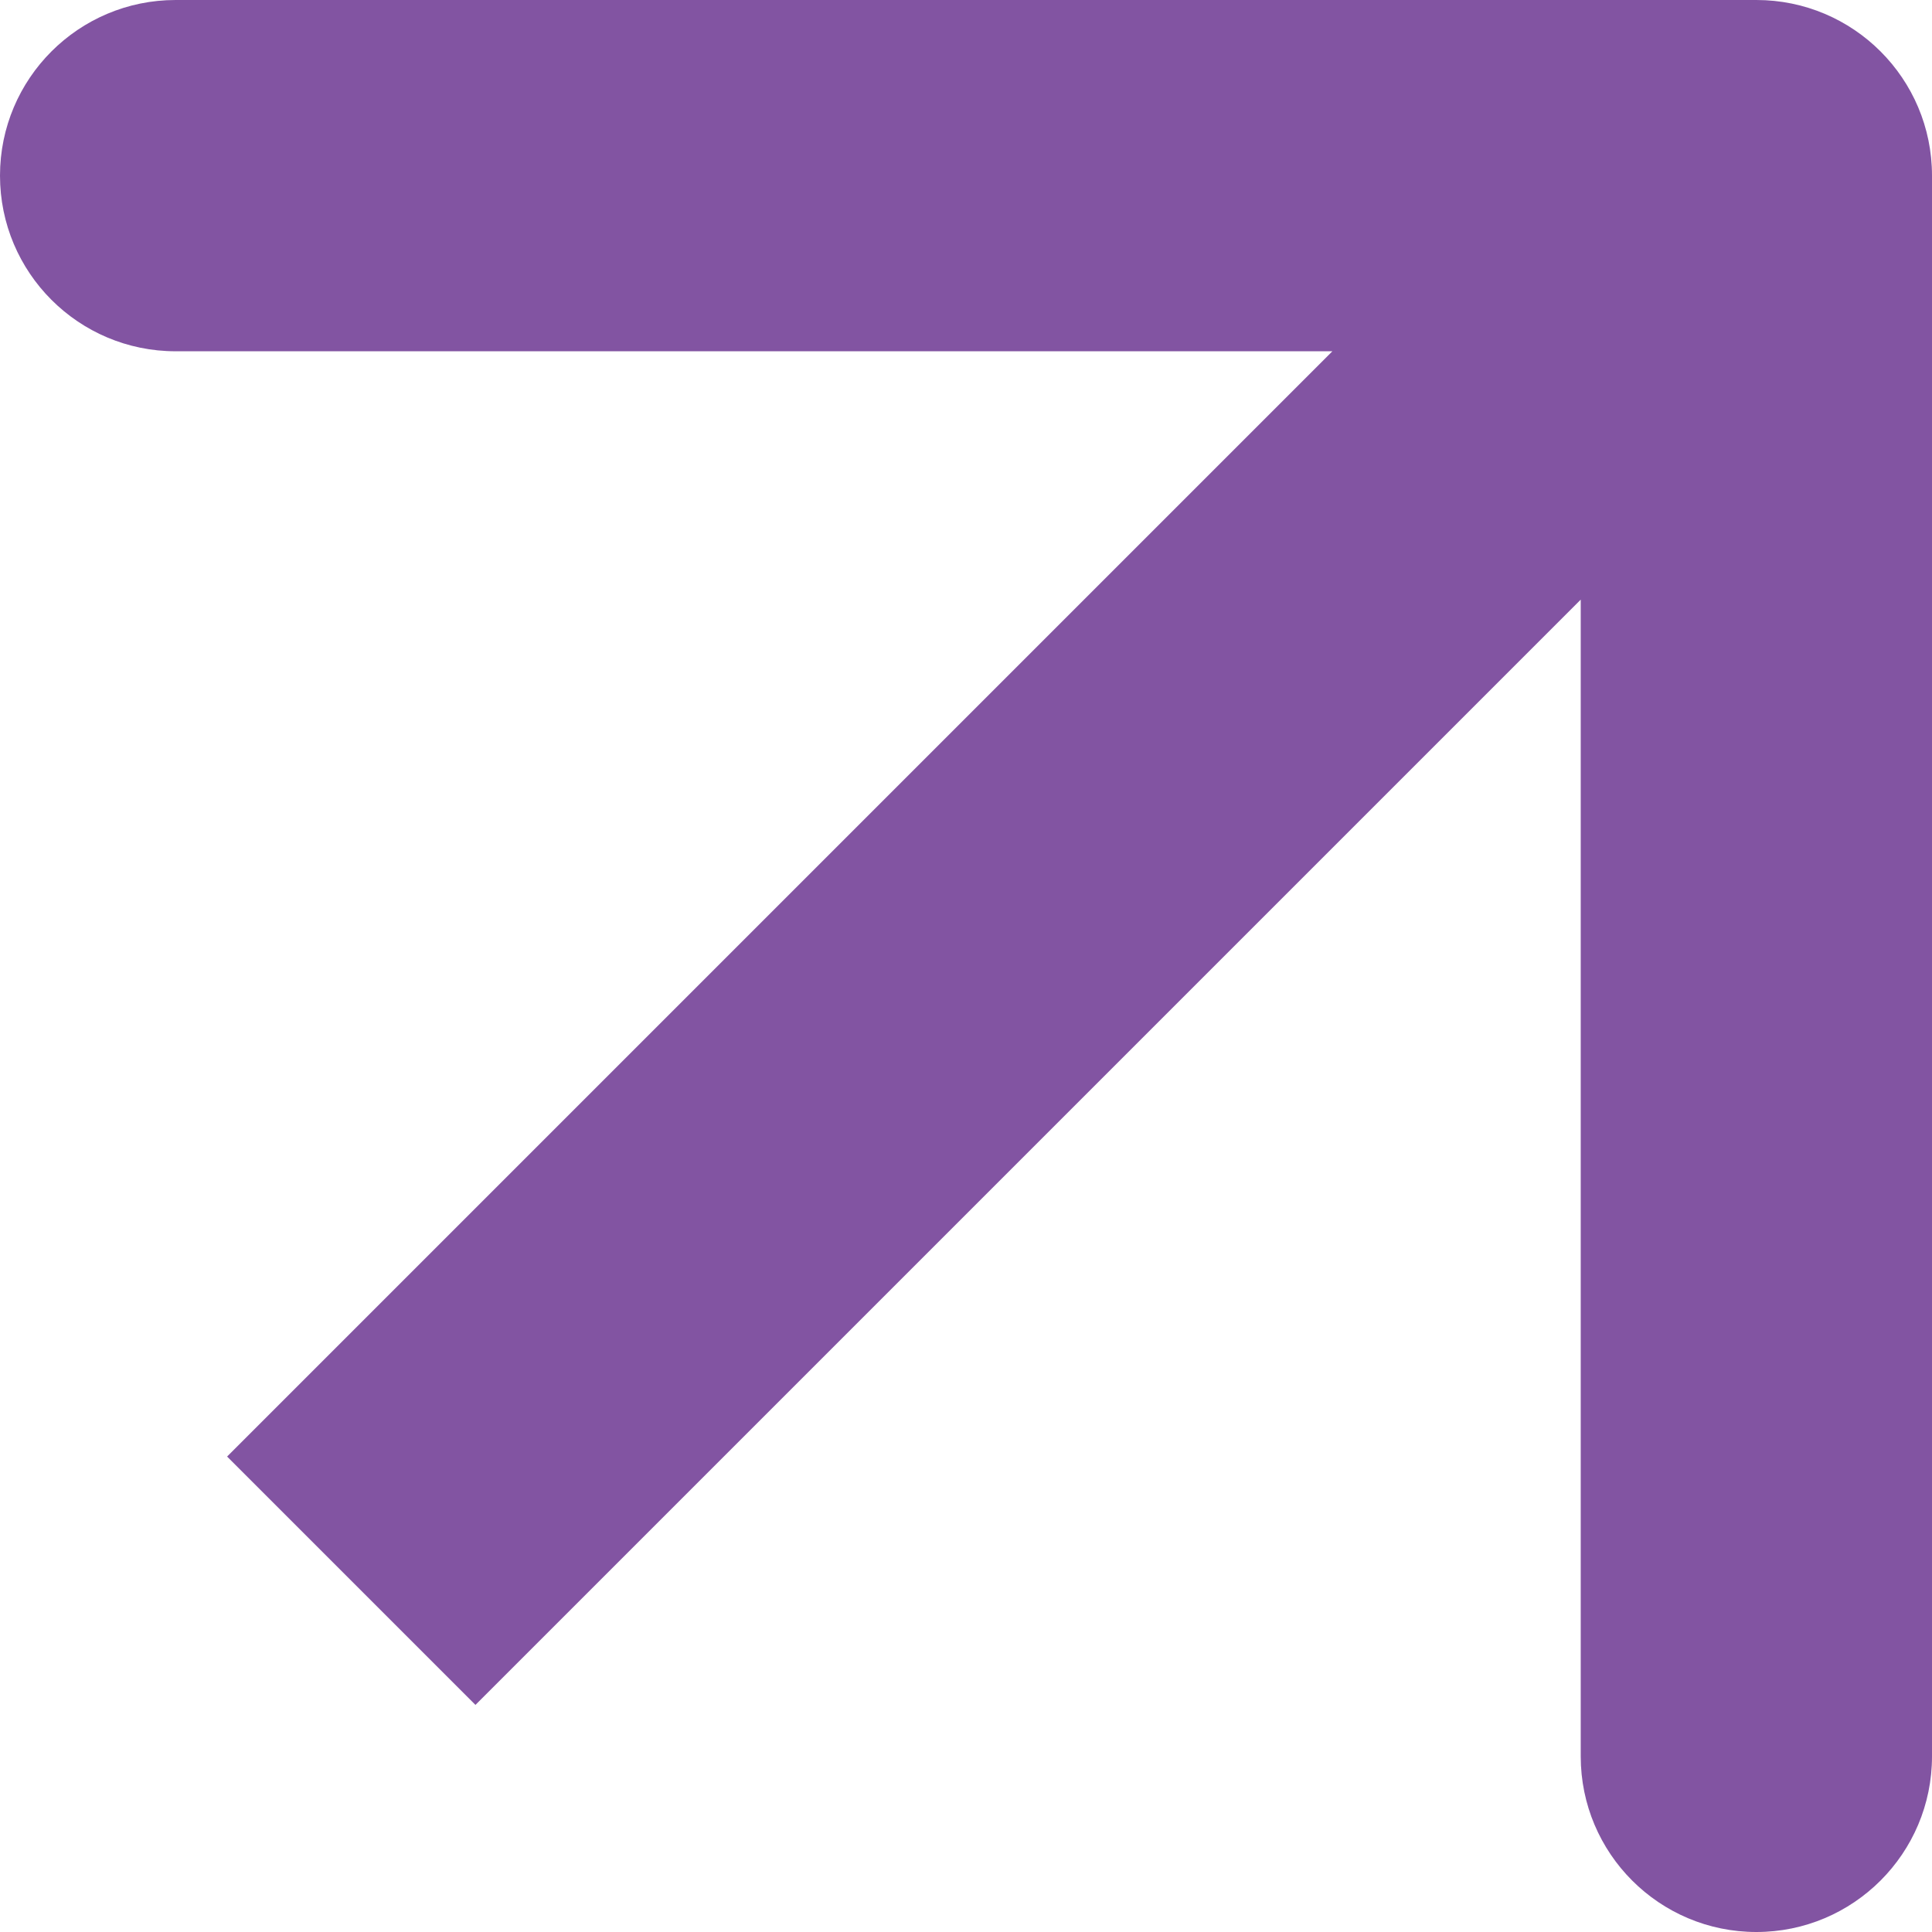 <?xml version="1.0" encoding="UTF-8"?> <svg xmlns="http://www.w3.org/2000/svg" width="44" height="44" viewBox="0 0 44 44" fill="none"> <path d="M44 4C44 1.791 42.209 1.16377e-06 40 1.16377e-06H4C1.791 1.16377e-06 -4.10742e-07 1.791 -4.10742e-07 4C-4.10742e-07 6.209 1.791 8 4 8H36V40C36 42.209 37.791 44 40 44C42.209 44 44 42.209 44 40V4ZM10.828 38.828L42.828 6.828L37.172 1.172L5.172 33.172L10.828 38.828Z" fill="#8254A2"></path> </svg> 